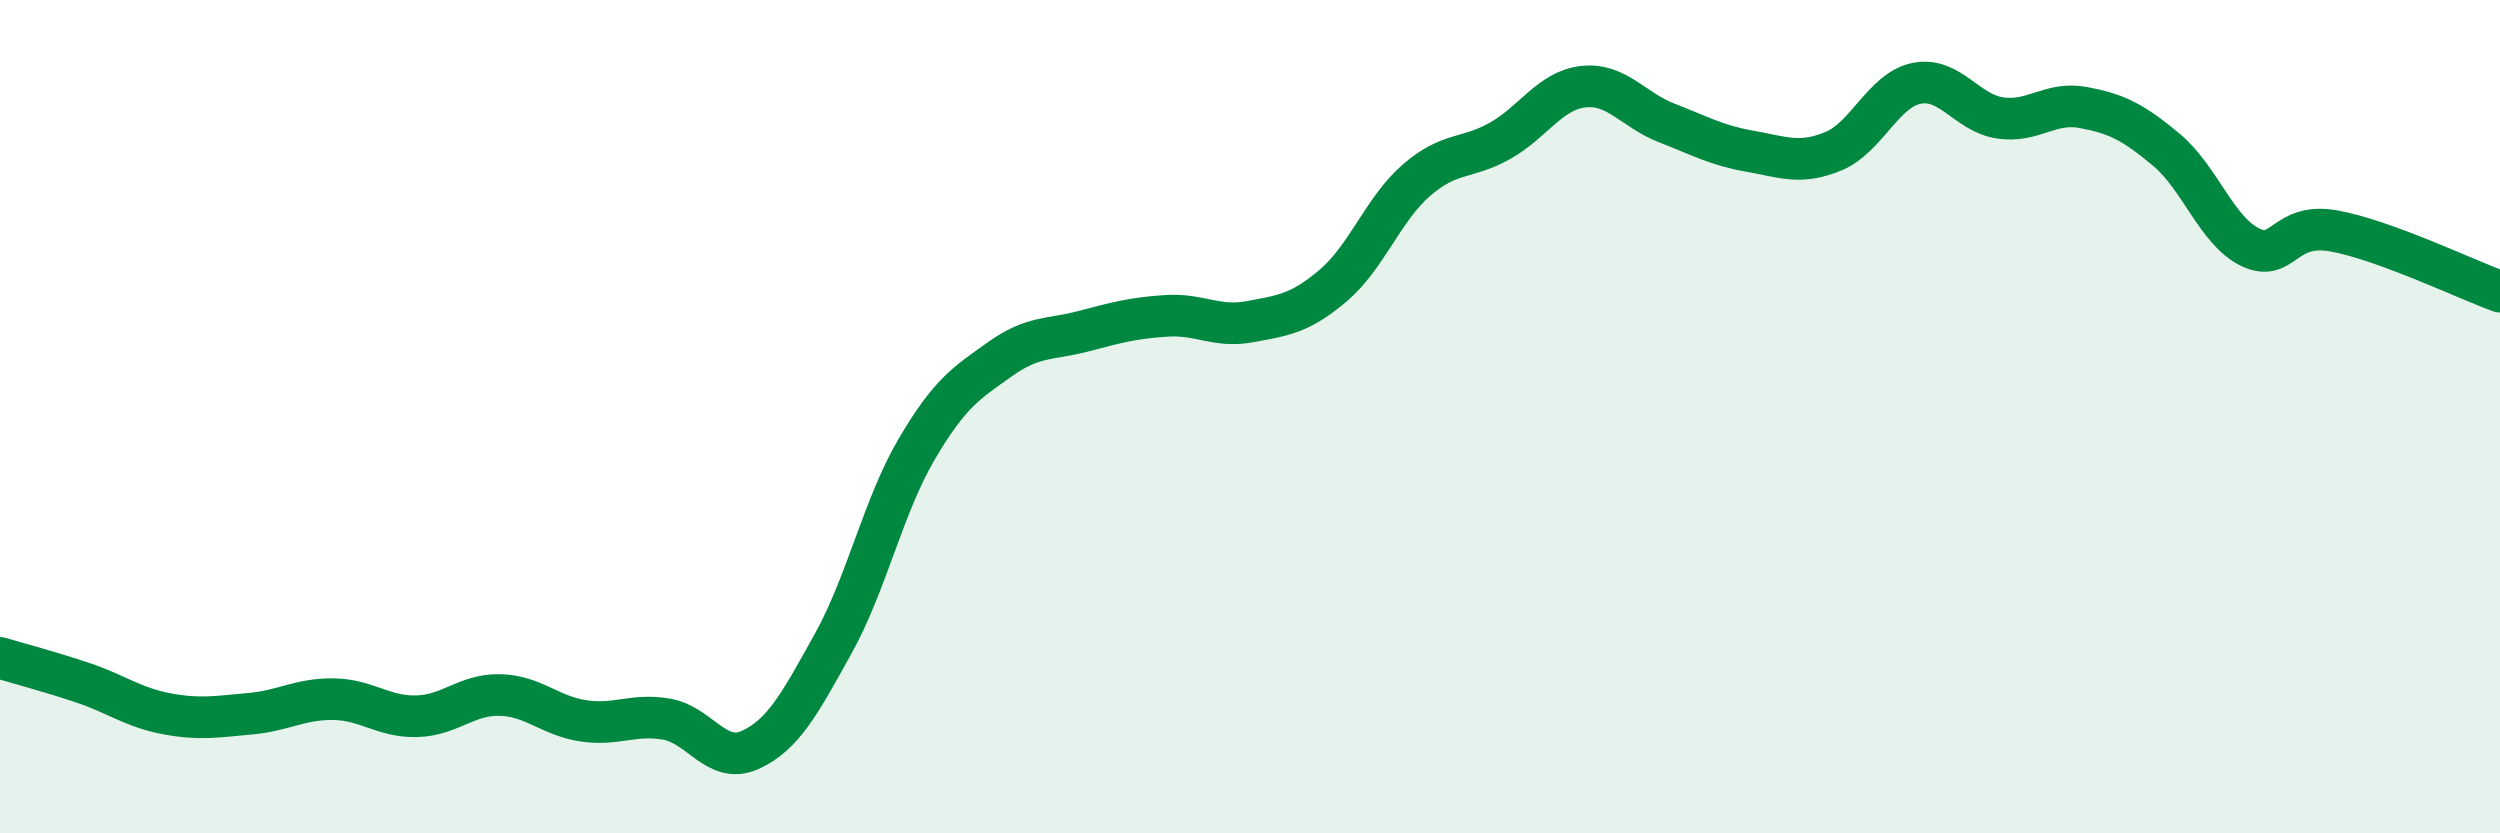 
    <svg width="60" height="20" viewBox="0 0 60 20" xmlns="http://www.w3.org/2000/svg">
      <path
        d="M 0,15.79 C 0.4,15.91 1.2,16.12 2,16.39 C 2.8,16.66 3.2,16.98 4,17.13 C 4.8,17.28 5.2,17.2 6,17.13 C 6.8,17.06 7.2,16.77 8,16.78 C 8.8,16.79 9.2,17.21 10,17.19 C 10.8,17.17 11.2,16.66 12,16.68 C 12.8,16.7 13.2,17.18 14,17.3 C 14.8,17.42 15.2,17.12 16,17.26 C 16.8,17.4 17.2,18.36 18,18 C 18.8,17.64 19.2,16.88 20,15.44 C 20.8,14 21.2,12.14 22,10.78 C 22.8,9.42 23.2,9.19 24,8.62 C 24.8,8.05 25.2,8.16 26,7.95 C 26.8,7.74 27.2,7.63 28,7.58 C 28.8,7.53 29.2,7.87 30,7.72 C 30.8,7.57 31.2,7.53 32,6.85 C 32.8,6.17 33.2,5.01 34,4.32 C 34.8,3.63 35.2,3.83 36,3.38 C 36.8,2.93 37.2,2.17 38,2.08 C 38.8,1.99 39.2,2.64 40,2.95 C 40.8,3.26 41.2,3.49 42,3.63 C 42.8,3.77 43.2,3.96 44,3.63 C 44.8,3.3 45.2,2.16 46,2 C 46.8,1.84 47.2,2.71 48,2.83 C 48.8,2.95 49.2,2.43 50,2.58 C 50.8,2.73 51.2,2.93 52,3.6 C 52.8,4.27 53.2,5.54 54,5.93 C 54.8,6.32 54.8,5.33 56,5.54 C 57.2,5.75 59.2,6.71 60,7L60 20L0 20Z"
        fill="#008740"
        opacity="0.1"
        stroke-linecap="round"
        stroke-linejoin="round"
      />
      <path
        d="M 0,15.79 C 0.4,15.91 1.2,16.12 2,16.39 C 2.8,16.66 3.2,16.98 4,17.13 C 4.8,17.28 5.2,17.2 6,17.13 C 6.8,17.06 7.2,16.77 8,16.78 C 8.8,16.79 9.2,17.21 10,17.19 C 10.8,17.17 11.2,16.66 12,16.68 C 12.8,16.7 13.2,17.18 14,17.3 C 14.8,17.42 15.2,17.12 16,17.26 C 16.8,17.4 17.2,18.36 18,18 C 18.8,17.64 19.2,16.88 20,15.44 C 20.8,14 21.2,12.14 22,10.78 C 22.8,9.42 23.2,9.19 24,8.62 C 24.8,8.05 25.2,8.16 26,7.95 C 26.8,7.74 27.2,7.63 28,7.58 C 28.8,7.53 29.2,7.87 30,7.72 C 30.8,7.57 31.2,7.53 32,6.85 C 32.8,6.17 33.2,5.01 34,4.32 C 34.8,3.63 35.2,3.83 36,3.38 C 36.8,2.93 37.2,2.17 38,2.08 C 38.8,1.99 39.2,2.64 40,2.95 C 40.8,3.26 41.2,3.49 42,3.63 C 42.8,3.77 43.2,3.96 44,3.63 C 44.8,3.3 45.2,2.16 46,2 C 46.8,1.84 47.2,2.71 48,2.83 C 48.8,2.95 49.2,2.43 50,2.58 C 50.8,2.73 51.2,2.93 52,3.6 C 52.8,4.27 53.2,5.54 54,5.93 C 54.8,6.32 54.8,5.33 56,5.54 C 57.2,5.75 59.2,6.71 60,7"
        stroke="#008740"
        stroke-width="1"
        fill="none"
        stroke-linecap="round"
        stroke-linejoin="round"
      />
    </svg>
  